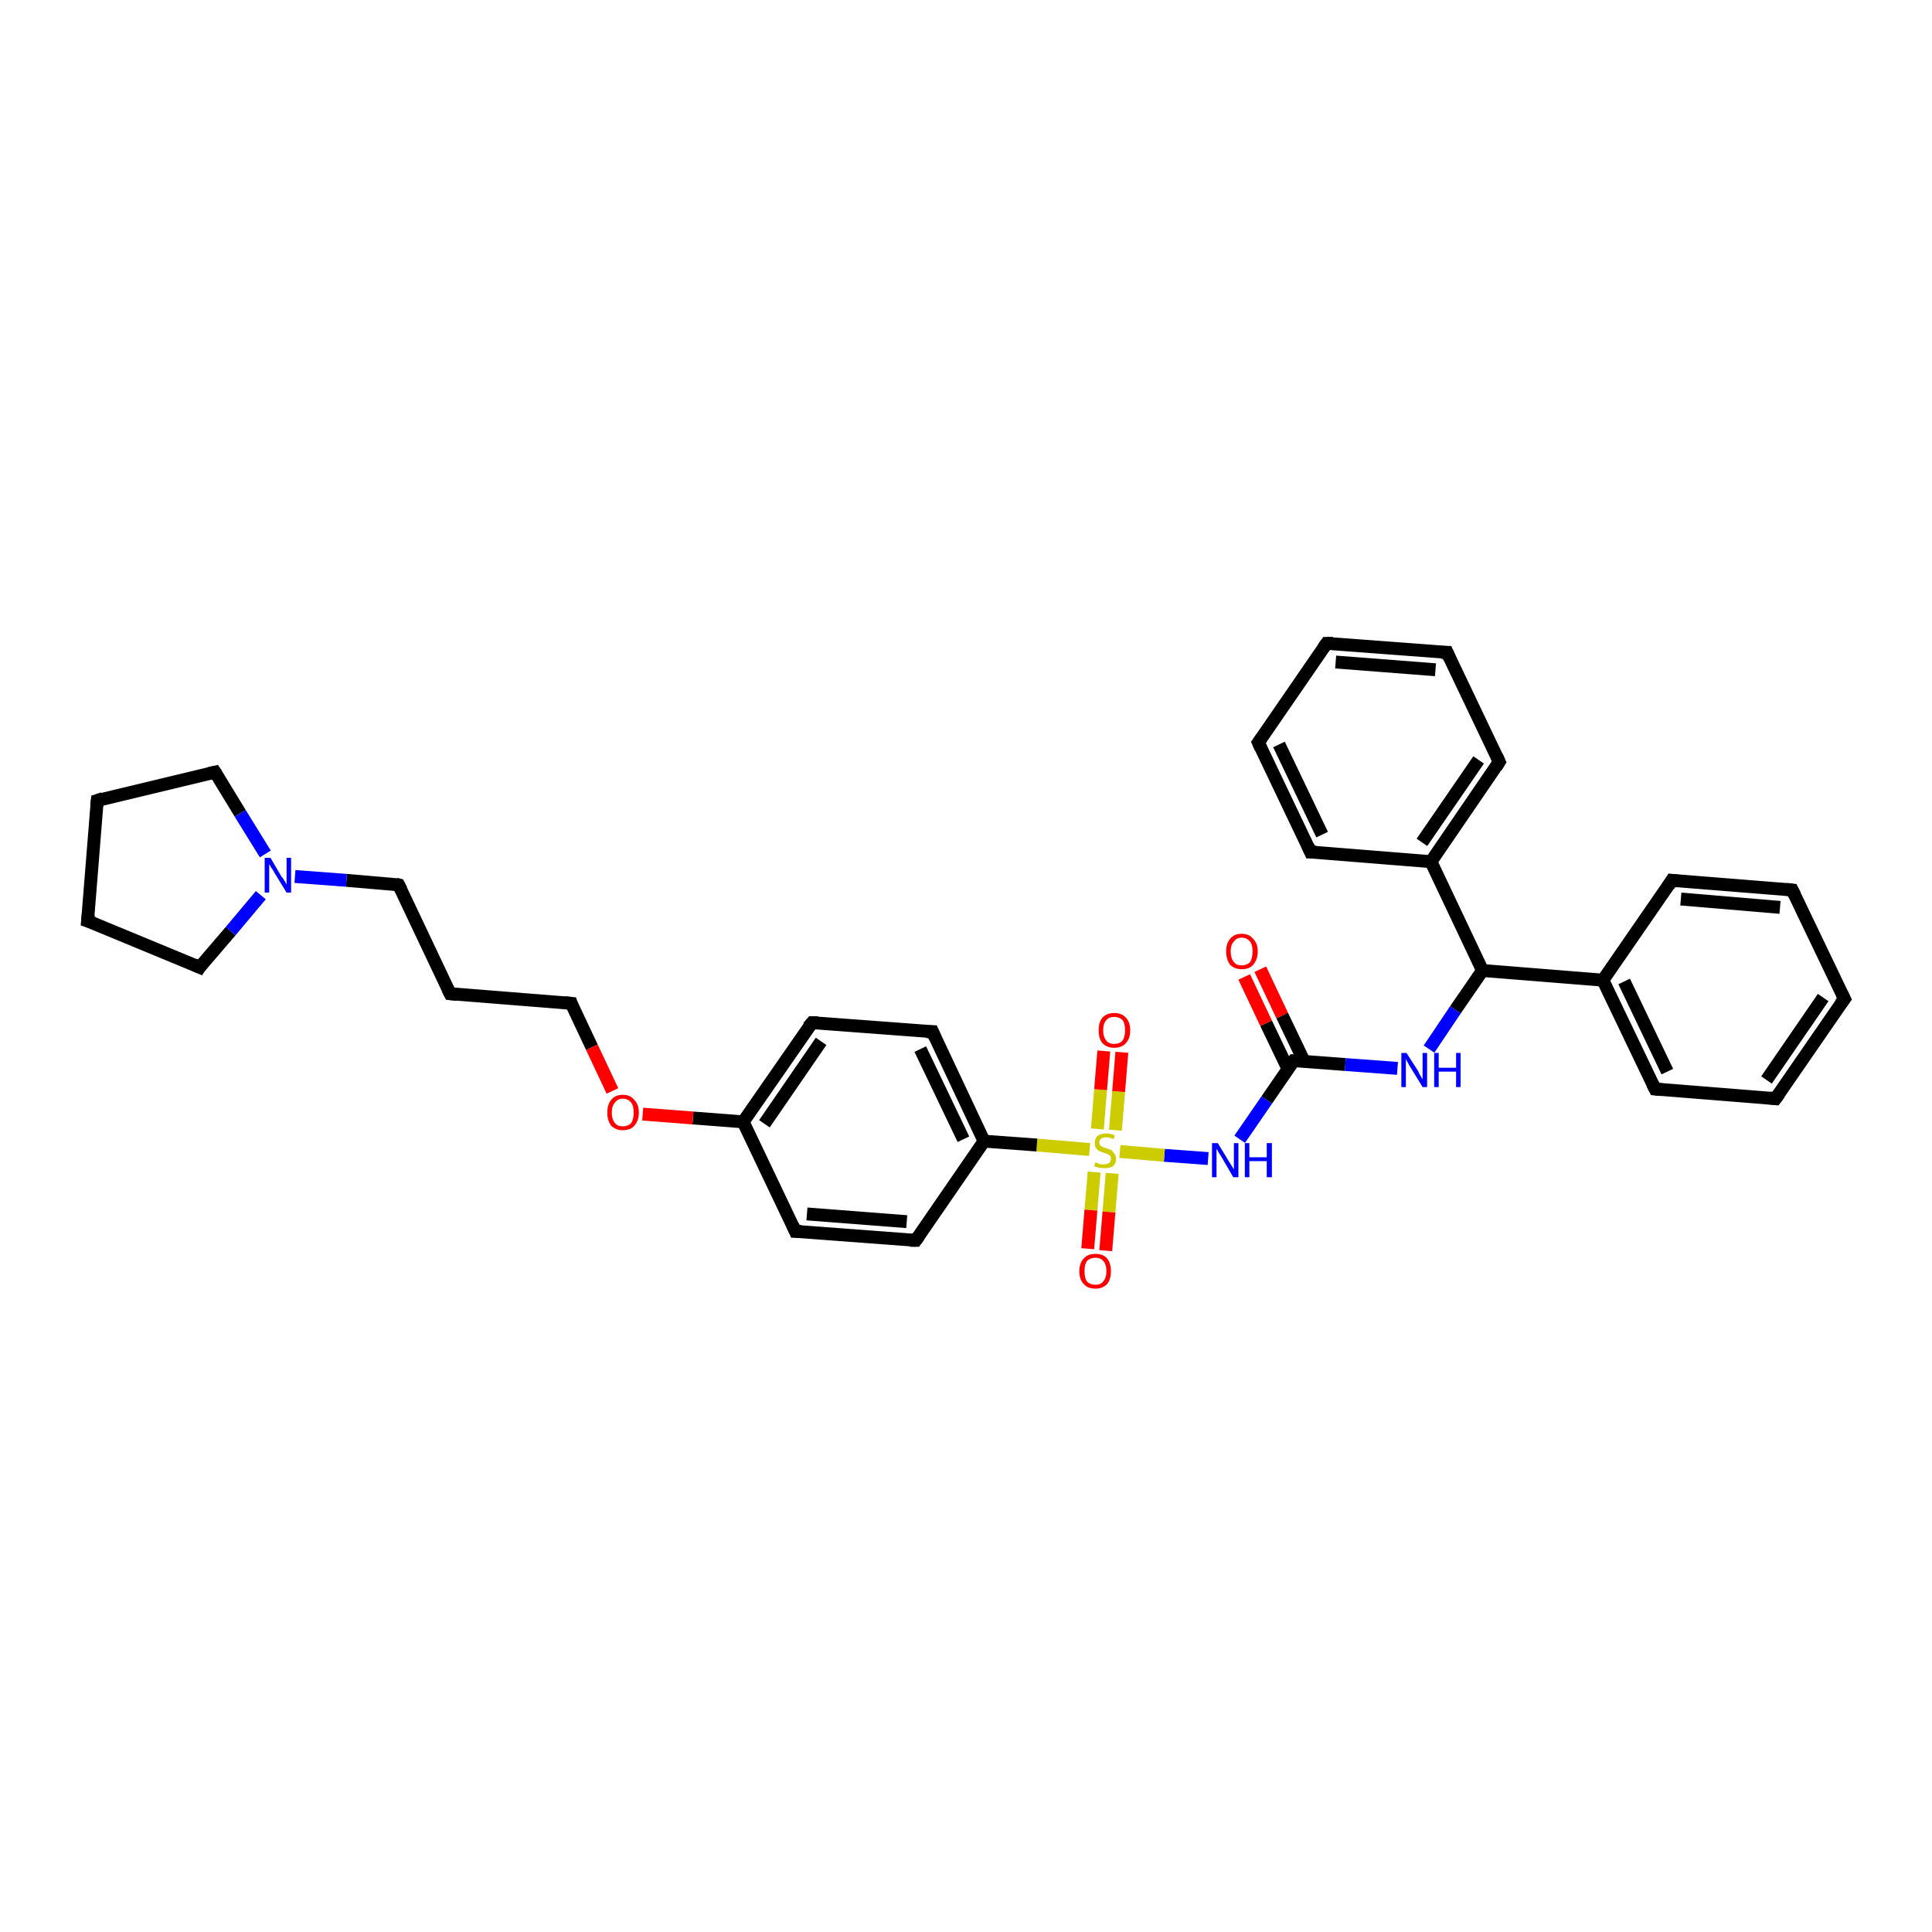 <?xml version='1.0' encoding='iso-8859-1'?>
<svg version='1.1' baseProfile='full'
              xmlns='http://www.w3.org/2000/svg'
                      xmlns:rdkit='http://www.rdkit.org/xml'
                      xmlns:xlink='http://www.w3.org/1999/xlink'
                  xml:space='preserve'
width='300px' height='300px' viewBox='0 0 300 300'>
<!-- END OF HEADER -->
<rect style='opacity:1.0;fill:#FFFFFF;stroke:none' width='300.0' height='300.0' x='0.0' y='0.0'> </rect>
<path class='bond-0 atom-0 atom-1' d='M 195.7,150.5 L 199.1,157.7' style='fill:none;fill-rule:evenodd;stroke:#FF0000;stroke-width:2.0px;stroke-linecap:butt;stroke-linejoin:miter;stroke-opacity:1' />
<path class='bond-0 atom-0 atom-1' d='M 199.1,157.7 L 202.5,164.8' style='fill:none;fill-rule:evenodd;stroke:#000000;stroke-width:2.0px;stroke-linecap:butt;stroke-linejoin:miter;stroke-opacity:1' />
<path class='bond-0 atom-0 atom-1' d='M 193.2,151.7 L 196.6,158.9' style='fill:none;fill-rule:evenodd;stroke:#FF0000;stroke-width:2.0px;stroke-linecap:butt;stroke-linejoin:miter;stroke-opacity:1' />
<path class='bond-0 atom-0 atom-1' d='M 196.6,158.9 L 200.0,166.0' style='fill:none;fill-rule:evenodd;stroke:#000000;stroke-width:2.0px;stroke-linecap:butt;stroke-linejoin:miter;stroke-opacity:1' />
<path class='bond-1 atom-1 atom-2' d='M 200.9,164.7 L 208.9,165.3' style='fill:none;fill-rule:evenodd;stroke:#000000;stroke-width:2.0px;stroke-linecap:butt;stroke-linejoin:miter;stroke-opacity:1' />
<path class='bond-1 atom-1 atom-2' d='M 208.9,165.3 L 217.0,165.9' style='fill:none;fill-rule:evenodd;stroke:#0000FF;stroke-width:2.0px;stroke-linecap:butt;stroke-linejoin:miter;stroke-opacity:1' />
<path class='bond-2 atom-2 atom-3' d='M 221.9,162.9 L 226.0,156.8' style='fill:none;fill-rule:evenodd;stroke:#0000FF;stroke-width:2.0px;stroke-linecap:butt;stroke-linejoin:miter;stroke-opacity:1' />
<path class='bond-2 atom-2 atom-3' d='M 226.0,156.8 L 230.2,150.7' style='fill:none;fill-rule:evenodd;stroke:#000000;stroke-width:2.0px;stroke-linecap:butt;stroke-linejoin:miter;stroke-opacity:1' />
<path class='bond-3 atom-3 atom-4' d='M 230.2,150.7 L 248.9,152.2' style='fill:none;fill-rule:evenodd;stroke:#000000;stroke-width:2.0px;stroke-linecap:butt;stroke-linejoin:miter;stroke-opacity:1' />
<path class='bond-4 atom-4 atom-5' d='M 248.9,152.2 L 257.0,169.1' style='fill:none;fill-rule:evenodd;stroke:#000000;stroke-width:2.0px;stroke-linecap:butt;stroke-linejoin:miter;stroke-opacity:1' />
<path class='bond-4 atom-4 atom-5' d='M 252.2,152.4 L 258.9,166.4' style='fill:none;fill-rule:evenodd;stroke:#000000;stroke-width:2.0px;stroke-linecap:butt;stroke-linejoin:miter;stroke-opacity:1' />
<path class='bond-5 atom-5 atom-6' d='M 257.0,169.1 L 275.7,170.6' style='fill:none;fill-rule:evenodd;stroke:#000000;stroke-width:2.0px;stroke-linecap:butt;stroke-linejoin:miter;stroke-opacity:1' />
<path class='bond-6 atom-6 atom-7' d='M 275.7,170.6 L 286.4,155.1' style='fill:none;fill-rule:evenodd;stroke:#000000;stroke-width:2.0px;stroke-linecap:butt;stroke-linejoin:miter;stroke-opacity:1' />
<path class='bond-6 atom-6 atom-7' d='M 274.3,167.7 L 283.1,154.9' style='fill:none;fill-rule:evenodd;stroke:#000000;stroke-width:2.0px;stroke-linecap:butt;stroke-linejoin:miter;stroke-opacity:1' />
<path class='bond-7 atom-7 atom-8' d='M 286.4,155.1 L 278.3,138.2' style='fill:none;fill-rule:evenodd;stroke:#000000;stroke-width:2.0px;stroke-linecap:butt;stroke-linejoin:miter;stroke-opacity:1' />
<path class='bond-8 atom-8 atom-9' d='M 278.3,138.2 L 259.6,136.7' style='fill:none;fill-rule:evenodd;stroke:#000000;stroke-width:2.0px;stroke-linecap:butt;stroke-linejoin:miter;stroke-opacity:1' />
<path class='bond-8 atom-8 atom-9' d='M 276.4,140.9 L 261.0,139.6' style='fill:none;fill-rule:evenodd;stroke:#000000;stroke-width:2.0px;stroke-linecap:butt;stroke-linejoin:miter;stroke-opacity:1' />
<path class='bond-9 atom-3 atom-10' d='M 230.2,150.7 L 222.2,133.8' style='fill:none;fill-rule:evenodd;stroke:#000000;stroke-width:2.0px;stroke-linecap:butt;stroke-linejoin:miter;stroke-opacity:1' />
<path class='bond-10 atom-10 atom-11' d='M 222.2,133.8 L 232.8,118.3' style='fill:none;fill-rule:evenodd;stroke:#000000;stroke-width:2.0px;stroke-linecap:butt;stroke-linejoin:miter;stroke-opacity:1' />
<path class='bond-10 atom-10 atom-11' d='M 220.8,130.8 L 229.6,118.0' style='fill:none;fill-rule:evenodd;stroke:#000000;stroke-width:2.0px;stroke-linecap:butt;stroke-linejoin:miter;stroke-opacity:1' />
<path class='bond-11 atom-11 atom-12' d='M 232.8,118.3 L 224.7,101.3' style='fill:none;fill-rule:evenodd;stroke:#000000;stroke-width:2.0px;stroke-linecap:butt;stroke-linejoin:miter;stroke-opacity:1' />
<path class='bond-12 atom-12 atom-13' d='M 224.7,101.3 L 206.0,99.9' style='fill:none;fill-rule:evenodd;stroke:#000000;stroke-width:2.0px;stroke-linecap:butt;stroke-linejoin:miter;stroke-opacity:1' />
<path class='bond-12 atom-12 atom-13' d='M 222.9,104.0 L 207.4,102.8' style='fill:none;fill-rule:evenodd;stroke:#000000;stroke-width:2.0px;stroke-linecap:butt;stroke-linejoin:miter;stroke-opacity:1' />
<path class='bond-13 atom-13 atom-14' d='M 206.0,99.9 L 195.4,115.3' style='fill:none;fill-rule:evenodd;stroke:#000000;stroke-width:2.0px;stroke-linecap:butt;stroke-linejoin:miter;stroke-opacity:1' />
<path class='bond-14 atom-14 atom-15' d='M 195.4,115.3 L 203.5,132.3' style='fill:none;fill-rule:evenodd;stroke:#000000;stroke-width:2.0px;stroke-linecap:butt;stroke-linejoin:miter;stroke-opacity:1' />
<path class='bond-14 atom-14 atom-15' d='M 198.6,115.6 L 205.3,129.6' style='fill:none;fill-rule:evenodd;stroke:#000000;stroke-width:2.0px;stroke-linecap:butt;stroke-linejoin:miter;stroke-opacity:1' />
<path class='bond-15 atom-1 atom-16' d='M 200.9,164.7 L 196.7,170.8' style='fill:none;fill-rule:evenodd;stroke:#000000;stroke-width:2.0px;stroke-linecap:butt;stroke-linejoin:miter;stroke-opacity:1' />
<path class='bond-15 atom-1 atom-16' d='M 196.7,170.8 L 192.5,176.9' style='fill:none;fill-rule:evenodd;stroke:#0000FF;stroke-width:2.0px;stroke-linecap:butt;stroke-linejoin:miter;stroke-opacity:1' />
<path class='bond-16 atom-16 atom-17' d='M 187.6,179.9 L 180.8,179.4' style='fill:none;fill-rule:evenodd;stroke:#0000FF;stroke-width:2.0px;stroke-linecap:butt;stroke-linejoin:miter;stroke-opacity:1' />
<path class='bond-16 atom-16 atom-17' d='M 180.8,179.4 L 173.9,178.8' style='fill:none;fill-rule:evenodd;stroke:#CCCC00;stroke-width:2.0px;stroke-linecap:butt;stroke-linejoin:miter;stroke-opacity:1' />
<path class='bond-17 atom-17 atom-18' d='M 173.2,175.5 L 173.7,169.5' style='fill:none;fill-rule:evenodd;stroke:#CCCC00;stroke-width:2.0px;stroke-linecap:butt;stroke-linejoin:miter;stroke-opacity:1' />
<path class='bond-17 atom-17 atom-18' d='M 173.7,169.5 L 174.2,163.4' style='fill:none;fill-rule:evenodd;stroke:#FF0000;stroke-width:2.0px;stroke-linecap:butt;stroke-linejoin:miter;stroke-opacity:1' />
<path class='bond-17 atom-17 atom-18' d='M 170.4,175.3 L 170.9,169.2' style='fill:none;fill-rule:evenodd;stroke:#CCCC00;stroke-width:2.0px;stroke-linecap:butt;stroke-linejoin:miter;stroke-opacity:1' />
<path class='bond-17 atom-17 atom-18' d='M 170.9,169.2 L 171.4,163.2' style='fill:none;fill-rule:evenodd;stroke:#FF0000;stroke-width:2.0px;stroke-linecap:butt;stroke-linejoin:miter;stroke-opacity:1' />
<path class='bond-18 atom-17 atom-19' d='M 169.9,182.0 L 169.4,187.9' style='fill:none;fill-rule:evenodd;stroke:#CCCC00;stroke-width:2.0px;stroke-linecap:butt;stroke-linejoin:miter;stroke-opacity:1' />
<path class='bond-18 atom-17 atom-19' d='M 169.4,187.9 L 168.9,193.9' style='fill:none;fill-rule:evenodd;stroke:#FF0000;stroke-width:2.0px;stroke-linecap:butt;stroke-linejoin:miter;stroke-opacity:1' />
<path class='bond-18 atom-17 atom-19' d='M 172.7,182.2 L 172.2,188.2' style='fill:none;fill-rule:evenodd;stroke:#CCCC00;stroke-width:2.0px;stroke-linecap:butt;stroke-linejoin:miter;stroke-opacity:1' />
<path class='bond-18 atom-17 atom-19' d='M 172.2,188.2 L 171.7,194.2' style='fill:none;fill-rule:evenodd;stroke:#FF0000;stroke-width:2.0px;stroke-linecap:butt;stroke-linejoin:miter;stroke-opacity:1' />
<path class='bond-19 atom-17 atom-20' d='M 169.2,178.5 L 161.0,177.8' style='fill:none;fill-rule:evenodd;stroke:#CCCC00;stroke-width:2.0px;stroke-linecap:butt;stroke-linejoin:miter;stroke-opacity:1' />
<path class='bond-19 atom-17 atom-20' d='M 161.0,177.8 L 152.8,177.2' style='fill:none;fill-rule:evenodd;stroke:#000000;stroke-width:2.0px;stroke-linecap:butt;stroke-linejoin:miter;stroke-opacity:1' />
<path class='bond-20 atom-20 atom-21' d='M 152.8,177.2 L 144.8,160.2' style='fill:none;fill-rule:evenodd;stroke:#000000;stroke-width:2.0px;stroke-linecap:butt;stroke-linejoin:miter;stroke-opacity:1' />
<path class='bond-20 atom-20 atom-21' d='M 149.6,176.9 L 142.9,162.9' style='fill:none;fill-rule:evenodd;stroke:#000000;stroke-width:2.0px;stroke-linecap:butt;stroke-linejoin:miter;stroke-opacity:1' />
<path class='bond-21 atom-21 atom-22' d='M 144.8,160.2 L 126.1,158.8' style='fill:none;fill-rule:evenodd;stroke:#000000;stroke-width:2.0px;stroke-linecap:butt;stroke-linejoin:miter;stroke-opacity:1' />
<path class='bond-22 atom-22 atom-23' d='M 126.1,158.8 L 115.4,174.2' style='fill:none;fill-rule:evenodd;stroke:#000000;stroke-width:2.0px;stroke-linecap:butt;stroke-linejoin:miter;stroke-opacity:1' />
<path class='bond-22 atom-22 atom-23' d='M 127.5,161.7 L 118.7,174.5' style='fill:none;fill-rule:evenodd;stroke:#000000;stroke-width:2.0px;stroke-linecap:butt;stroke-linejoin:miter;stroke-opacity:1' />
<path class='bond-23 atom-23 atom-24' d='M 115.4,174.2 L 107.6,173.6' style='fill:none;fill-rule:evenodd;stroke:#000000;stroke-width:2.0px;stroke-linecap:butt;stroke-linejoin:miter;stroke-opacity:1' />
<path class='bond-23 atom-23 atom-24' d='M 107.6,173.6 L 99.8,173.0' style='fill:none;fill-rule:evenodd;stroke:#FF0000;stroke-width:2.0px;stroke-linecap:butt;stroke-linejoin:miter;stroke-opacity:1' />
<path class='bond-24 atom-24 atom-25' d='M 95.1,169.4 L 91.9,162.6' style='fill:none;fill-rule:evenodd;stroke:#FF0000;stroke-width:2.0px;stroke-linecap:butt;stroke-linejoin:miter;stroke-opacity:1' />
<path class='bond-24 atom-24 atom-25' d='M 91.9,162.6 L 88.7,155.8' style='fill:none;fill-rule:evenodd;stroke:#000000;stroke-width:2.0px;stroke-linecap:butt;stroke-linejoin:miter;stroke-opacity:1' />
<path class='bond-25 atom-25 atom-26' d='M 88.7,155.8 L 69.9,154.3' style='fill:none;fill-rule:evenodd;stroke:#000000;stroke-width:2.0px;stroke-linecap:butt;stroke-linejoin:miter;stroke-opacity:1' />
<path class='bond-26 atom-26 atom-27' d='M 69.9,154.3 L 61.9,137.4' style='fill:none;fill-rule:evenodd;stroke:#000000;stroke-width:2.0px;stroke-linecap:butt;stroke-linejoin:miter;stroke-opacity:1' />
<path class='bond-27 atom-27 atom-28' d='M 61.9,137.4 L 53.8,136.7' style='fill:none;fill-rule:evenodd;stroke:#000000;stroke-width:2.0px;stroke-linecap:butt;stroke-linejoin:miter;stroke-opacity:1' />
<path class='bond-27 atom-27 atom-28' d='M 53.8,136.7 L 45.8,136.1' style='fill:none;fill-rule:evenodd;stroke:#0000FF;stroke-width:2.0px;stroke-linecap:butt;stroke-linejoin:miter;stroke-opacity:1' />
<path class='bond-28 atom-28 atom-29' d='M 40.5,139.0 L 35.8,144.6' style='fill:none;fill-rule:evenodd;stroke:#0000FF;stroke-width:2.0px;stroke-linecap:butt;stroke-linejoin:miter;stroke-opacity:1' />
<path class='bond-28 atom-28 atom-29' d='M 35.8,144.6 L 31.0,150.2' style='fill:none;fill-rule:evenodd;stroke:#000000;stroke-width:2.0px;stroke-linecap:butt;stroke-linejoin:miter;stroke-opacity:1' />
<path class='bond-29 atom-29 atom-30' d='M 31.0,150.2 L 13.6,143.0' style='fill:none;fill-rule:evenodd;stroke:#000000;stroke-width:2.0px;stroke-linecap:butt;stroke-linejoin:miter;stroke-opacity:1' />
<path class='bond-30 atom-30 atom-31' d='M 13.6,143.0 L 15.1,124.3' style='fill:none;fill-rule:evenodd;stroke:#000000;stroke-width:2.0px;stroke-linecap:butt;stroke-linejoin:miter;stroke-opacity:1' />
<path class='bond-31 atom-31 atom-32' d='M 15.1,124.3 L 33.4,119.9' style='fill:none;fill-rule:evenodd;stroke:#000000;stroke-width:2.0px;stroke-linecap:butt;stroke-linejoin:miter;stroke-opacity:1' />
<path class='bond-32 atom-23 atom-33' d='M 115.4,174.2 L 123.5,191.2' style='fill:none;fill-rule:evenodd;stroke:#000000;stroke-width:2.0px;stroke-linecap:butt;stroke-linejoin:miter;stroke-opacity:1' />
<path class='bond-33 atom-33 atom-34' d='M 123.5,191.2 L 142.2,192.6' style='fill:none;fill-rule:evenodd;stroke:#000000;stroke-width:2.0px;stroke-linecap:butt;stroke-linejoin:miter;stroke-opacity:1' />
<path class='bond-33 atom-33 atom-34' d='M 125.3,188.5 L 140.8,189.7' style='fill:none;fill-rule:evenodd;stroke:#000000;stroke-width:2.0px;stroke-linecap:butt;stroke-linejoin:miter;stroke-opacity:1' />
<path class='bond-34 atom-9 atom-4' d='M 259.6,136.7 L 248.9,152.2' style='fill:none;fill-rule:evenodd;stroke:#000000;stroke-width:2.0px;stroke-linecap:butt;stroke-linejoin:miter;stroke-opacity:1' />
<path class='bond-35 atom-15 atom-10' d='M 203.5,132.3 L 222.2,133.8' style='fill:none;fill-rule:evenodd;stroke:#000000;stroke-width:2.0px;stroke-linecap:butt;stroke-linejoin:miter;stroke-opacity:1' />
<path class='bond-36 atom-34 atom-20' d='M 142.2,192.6 L 152.8,177.2' style='fill:none;fill-rule:evenodd;stroke:#000000;stroke-width:2.0px;stroke-linecap:butt;stroke-linejoin:miter;stroke-opacity:1' />
<path class='bond-37 atom-32 atom-28' d='M 33.4,119.9 L 37.3,126.3' style='fill:none;fill-rule:evenodd;stroke:#000000;stroke-width:2.0px;stroke-linecap:butt;stroke-linejoin:miter;stroke-opacity:1' />
<path class='bond-37 atom-32 atom-28' d='M 37.3,126.3 L 41.2,132.6' style='fill:none;fill-rule:evenodd;stroke:#0000FF;stroke-width:2.0px;stroke-linecap:butt;stroke-linejoin:miter;stroke-opacity:1' />
<path d='M 201.3,164.7 L 200.9,164.7 L 200.7,165.0' style='fill:none;stroke:#000000;stroke-width:2.0px;stroke-linecap:butt;stroke-linejoin:miter;stroke-opacity:1;' />
<path d='M 256.6,168.3 L 257.0,169.1 L 258.0,169.2' style='fill:none;stroke:#000000;stroke-width:2.0px;stroke-linecap:butt;stroke-linejoin:miter;stroke-opacity:1;' />
<path d='M 274.8,170.5 L 275.7,170.6 L 276.3,169.8' style='fill:none;stroke:#000000;stroke-width:2.0px;stroke-linecap:butt;stroke-linejoin:miter;stroke-opacity:1;' />
<path d='M 285.8,155.9 L 286.4,155.1 L 286.0,154.3' style='fill:none;stroke:#000000;stroke-width:2.0px;stroke-linecap:butt;stroke-linejoin:miter;stroke-opacity:1;' />
<path d='M 278.7,139.0 L 278.3,138.2 L 277.4,138.1' style='fill:none;stroke:#000000;stroke-width:2.0px;stroke-linecap:butt;stroke-linejoin:miter;stroke-opacity:1;' />
<path d='M 260.5,136.8 L 259.6,136.7 L 259.1,137.5' style='fill:none;stroke:#000000;stroke-width:2.0px;stroke-linecap:butt;stroke-linejoin:miter;stroke-opacity:1;' />
<path d='M 232.3,119.1 L 232.8,118.3 L 232.4,117.4' style='fill:none;stroke:#000000;stroke-width:2.0px;stroke-linecap:butt;stroke-linejoin:miter;stroke-opacity:1;' />
<path d='M 225.1,102.2 L 224.7,101.3 L 223.8,101.3' style='fill:none;stroke:#000000;stroke-width:2.0px;stroke-linecap:butt;stroke-linejoin:miter;stroke-opacity:1;' />
<path d='M 207.0,99.9 L 206.0,99.9 L 205.5,100.6' style='fill:none;stroke:#000000;stroke-width:2.0px;stroke-linecap:butt;stroke-linejoin:miter;stroke-opacity:1;' />
<path d='M 195.9,114.6 L 195.4,115.3 L 195.8,116.2' style='fill:none;stroke:#000000;stroke-width:2.0px;stroke-linecap:butt;stroke-linejoin:miter;stroke-opacity:1;' />
<path d='M 203.1,131.4 L 203.5,132.3 L 204.4,132.3' style='fill:none;stroke:#000000;stroke-width:2.0px;stroke-linecap:butt;stroke-linejoin:miter;stroke-opacity:1;' />
<path d='M 145.2,161.1 L 144.8,160.2 L 143.8,160.2' style='fill:none;stroke:#000000;stroke-width:2.0px;stroke-linecap:butt;stroke-linejoin:miter;stroke-opacity:1;' />
<path d='M 127.0,158.8 L 126.1,158.8 L 125.5,159.5' style='fill:none;stroke:#000000;stroke-width:2.0px;stroke-linecap:butt;stroke-linejoin:miter;stroke-opacity:1;' />
<path d='M 88.8,156.1 L 88.7,155.8 L 87.7,155.7' style='fill:none;stroke:#000000;stroke-width:2.0px;stroke-linecap:butt;stroke-linejoin:miter;stroke-opacity:1;' />
<path d='M 70.9,154.4 L 69.9,154.3 L 69.5,153.5' style='fill:none;stroke:#000000;stroke-width:2.0px;stroke-linecap:butt;stroke-linejoin:miter;stroke-opacity:1;' />
<path d='M 62.3,138.2 L 61.9,137.4 L 61.5,137.3' style='fill:none;stroke:#000000;stroke-width:2.0px;stroke-linecap:butt;stroke-linejoin:miter;stroke-opacity:1;' />
<path d='M 31.2,149.9 L 31.0,150.2 L 30.1,149.8' style='fill:none;stroke:#000000;stroke-width:2.0px;stroke-linecap:butt;stroke-linejoin:miter;stroke-opacity:1;' />
<path d='M 14.5,143.3 L 13.6,143.0 L 13.7,142.0' style='fill:none;stroke:#000000;stroke-width:2.0px;stroke-linecap:butt;stroke-linejoin:miter;stroke-opacity:1;' />
<path d='M 15.0,125.2 L 15.1,124.3 L 16.0,124.0' style='fill:none;stroke:#000000;stroke-width:2.0px;stroke-linecap:butt;stroke-linejoin:miter;stroke-opacity:1;' />
<path d='M 32.5,120.1 L 33.4,119.9 L 33.6,120.2' style='fill:none;stroke:#000000;stroke-width:2.0px;stroke-linecap:butt;stroke-linejoin:miter;stroke-opacity:1;' />
<path d='M 123.1,190.3 L 123.5,191.2 L 124.4,191.2' style='fill:none;stroke:#000000;stroke-width:2.0px;stroke-linecap:butt;stroke-linejoin:miter;stroke-opacity:1;' />
<path d='M 141.3,192.6 L 142.2,192.6 L 142.7,191.9' style='fill:none;stroke:#000000;stroke-width:2.0px;stroke-linecap:butt;stroke-linejoin:miter;stroke-opacity:1;' />
<path class='atom-0' d='M 190.4 147.7
Q 190.4 146.5, 191.0 145.8
Q 191.6 145.0, 192.8 145.0
Q 194.0 145.0, 194.6 145.8
Q 195.3 146.5, 195.3 147.7
Q 195.3 149.0, 194.6 149.8
Q 194.0 150.5, 192.8 150.5
Q 191.7 150.5, 191.0 149.8
Q 190.4 149.0, 190.4 147.7
M 192.8 149.9
Q 193.6 149.9, 194.1 149.4
Q 194.5 148.8, 194.5 147.7
Q 194.5 146.7, 194.1 146.2
Q 193.6 145.6, 192.8 145.6
Q 192.0 145.6, 191.6 146.2
Q 191.1 146.7, 191.1 147.7
Q 191.1 148.8, 191.6 149.4
Q 192.0 149.9, 192.8 149.9
' fill='#FF0000'/>
<path class='atom-2' d='M 218.4 163.5
L 220.2 166.3
Q 220.3 166.6, 220.6 167.1
Q 220.9 167.6, 220.9 167.6
L 220.9 163.5
L 221.6 163.5
L 221.6 168.8
L 220.9 168.8
L 219.0 165.7
Q 218.8 165.4, 218.6 165.0
Q 218.3 164.5, 218.3 164.4
L 218.3 168.8
L 217.6 168.8
L 217.6 163.5
L 218.4 163.5
' fill='#0000FF'/>
<path class='atom-2' d='M 222.7 163.5
L 223.4 163.5
L 223.4 165.8
L 226.1 165.8
L 226.1 163.5
L 226.8 163.5
L 226.8 168.8
L 226.1 168.8
L 226.1 166.4
L 223.4 166.4
L 223.4 168.8
L 222.7 168.8
L 222.7 163.5
' fill='#0000FF'/>
<path class='atom-16' d='M 189.1 177.5
L 190.8 180.3
Q 191.0 180.6, 191.3 181.1
Q 191.6 181.6, 191.6 181.6
L 191.6 177.5
L 192.3 177.5
L 192.3 182.8
L 191.5 182.8
L 189.7 179.7
Q 189.5 179.4, 189.2 178.9
Q 189.0 178.5, 188.9 178.4
L 188.9 182.8
L 188.2 182.8
L 188.2 177.5
L 189.1 177.5
' fill='#0000FF'/>
<path class='atom-16' d='M 193.3 177.5
L 194.0 177.5
L 194.0 179.7
L 196.7 179.7
L 196.7 177.5
L 197.5 177.5
L 197.5 182.8
L 196.7 182.8
L 196.7 180.3
L 194.0 180.3
L 194.0 182.8
L 193.3 182.8
L 193.3 177.5
' fill='#0000FF'/>
<path class='atom-17' d='M 170.1 180.5
Q 170.1 180.5, 170.4 180.6
Q 170.6 180.7, 170.9 180.8
Q 171.2 180.8, 171.4 180.8
Q 171.9 180.8, 172.2 180.6
Q 172.5 180.4, 172.5 179.9
Q 172.5 179.6, 172.4 179.5
Q 172.2 179.3, 172.0 179.2
Q 171.8 179.1, 171.4 179.0
Q 170.9 178.8, 170.6 178.7
Q 170.4 178.5, 170.2 178.3
Q 170.0 178.0, 170.0 177.5
Q 170.0 176.8, 170.4 176.4
Q 170.9 176.0, 171.8 176.0
Q 172.4 176.0, 173.1 176.3
L 172.9 176.9
Q 172.3 176.6, 171.8 176.6
Q 171.3 176.6, 171.0 176.8
Q 170.7 177.0, 170.7 177.4
Q 170.7 177.7, 170.9 177.9
Q 171.0 178.0, 171.2 178.1
Q 171.4 178.2, 171.8 178.3
Q 172.3 178.5, 172.6 178.6
Q 172.8 178.8, 173.0 179.1
Q 173.3 179.4, 173.3 179.9
Q 173.3 180.7, 172.8 181.1
Q 172.3 181.4, 171.5 181.4
Q 171.0 181.4, 170.6 181.3
Q 170.3 181.2, 169.9 181.1
L 170.1 180.5
' fill='#CCCC00'/>
<path class='atom-18' d='M 170.6 160.0
Q 170.6 158.7, 171.2 158.0
Q 171.9 157.3, 173.0 157.3
Q 174.2 157.3, 174.8 158.0
Q 175.5 158.7, 175.5 160.0
Q 175.5 161.3, 174.8 162.0
Q 174.2 162.7, 173.0 162.7
Q 171.9 162.7, 171.2 162.0
Q 170.6 161.3, 170.6 160.0
M 173.0 162.1
Q 173.8 162.1, 174.3 161.6
Q 174.7 161.0, 174.7 160.0
Q 174.7 158.9, 174.3 158.4
Q 173.8 157.9, 173.0 157.9
Q 172.2 157.9, 171.8 158.4
Q 171.3 158.9, 171.3 160.0
Q 171.3 161.0, 171.8 161.6
Q 172.2 162.1, 173.0 162.1
' fill='#FF0000'/>
<path class='atom-19' d='M 167.6 197.4
Q 167.6 196.1, 168.3 195.4
Q 168.9 194.7, 170.1 194.7
Q 171.3 194.7, 171.9 195.4
Q 172.5 196.1, 172.5 197.4
Q 172.5 198.7, 171.9 199.4
Q 171.2 200.1, 170.1 200.1
Q 168.9 200.1, 168.3 199.4
Q 167.6 198.7, 167.6 197.4
M 170.1 199.5
Q 170.9 199.5, 171.3 199.0
Q 171.8 198.4, 171.8 197.4
Q 171.8 196.3, 171.3 195.8
Q 170.9 195.3, 170.1 195.3
Q 169.3 195.3, 168.8 195.8
Q 168.4 196.3, 168.4 197.4
Q 168.4 198.5, 168.8 199.0
Q 169.3 199.5, 170.1 199.5
' fill='#FF0000'/>
<path class='atom-24' d='M 94.3 172.8
Q 94.3 171.5, 94.9 170.8
Q 95.5 170.0, 96.7 170.0
Q 97.9 170.0, 98.5 170.8
Q 99.2 171.5, 99.2 172.8
Q 99.2 174.0, 98.5 174.8
Q 97.9 175.5, 96.7 175.5
Q 95.6 175.5, 94.9 174.8
Q 94.3 174.0, 94.3 172.8
M 96.7 174.9
Q 97.5 174.9, 98.0 174.4
Q 98.4 173.8, 98.4 172.8
Q 98.4 171.7, 98.0 171.2
Q 97.5 170.6, 96.7 170.6
Q 95.9 170.6, 95.5 171.2
Q 95.0 171.7, 95.0 172.8
Q 95.0 173.8, 95.5 174.4
Q 95.9 174.9, 96.7 174.9
' fill='#FF0000'/>
<path class='atom-28' d='M 42.0 133.2
L 43.7 136.1
Q 43.9 136.3, 44.2 136.8
Q 44.5 137.3, 44.5 137.4
L 44.5 133.2
L 45.2 133.2
L 45.2 138.6
L 44.5 138.6
L 42.6 135.5
Q 42.4 135.1, 42.1 134.7
Q 41.9 134.3, 41.8 134.2
L 41.8 138.6
L 41.1 138.6
L 41.1 133.2
L 42.0 133.2
' fill='#0000FF'/>
</svg>
